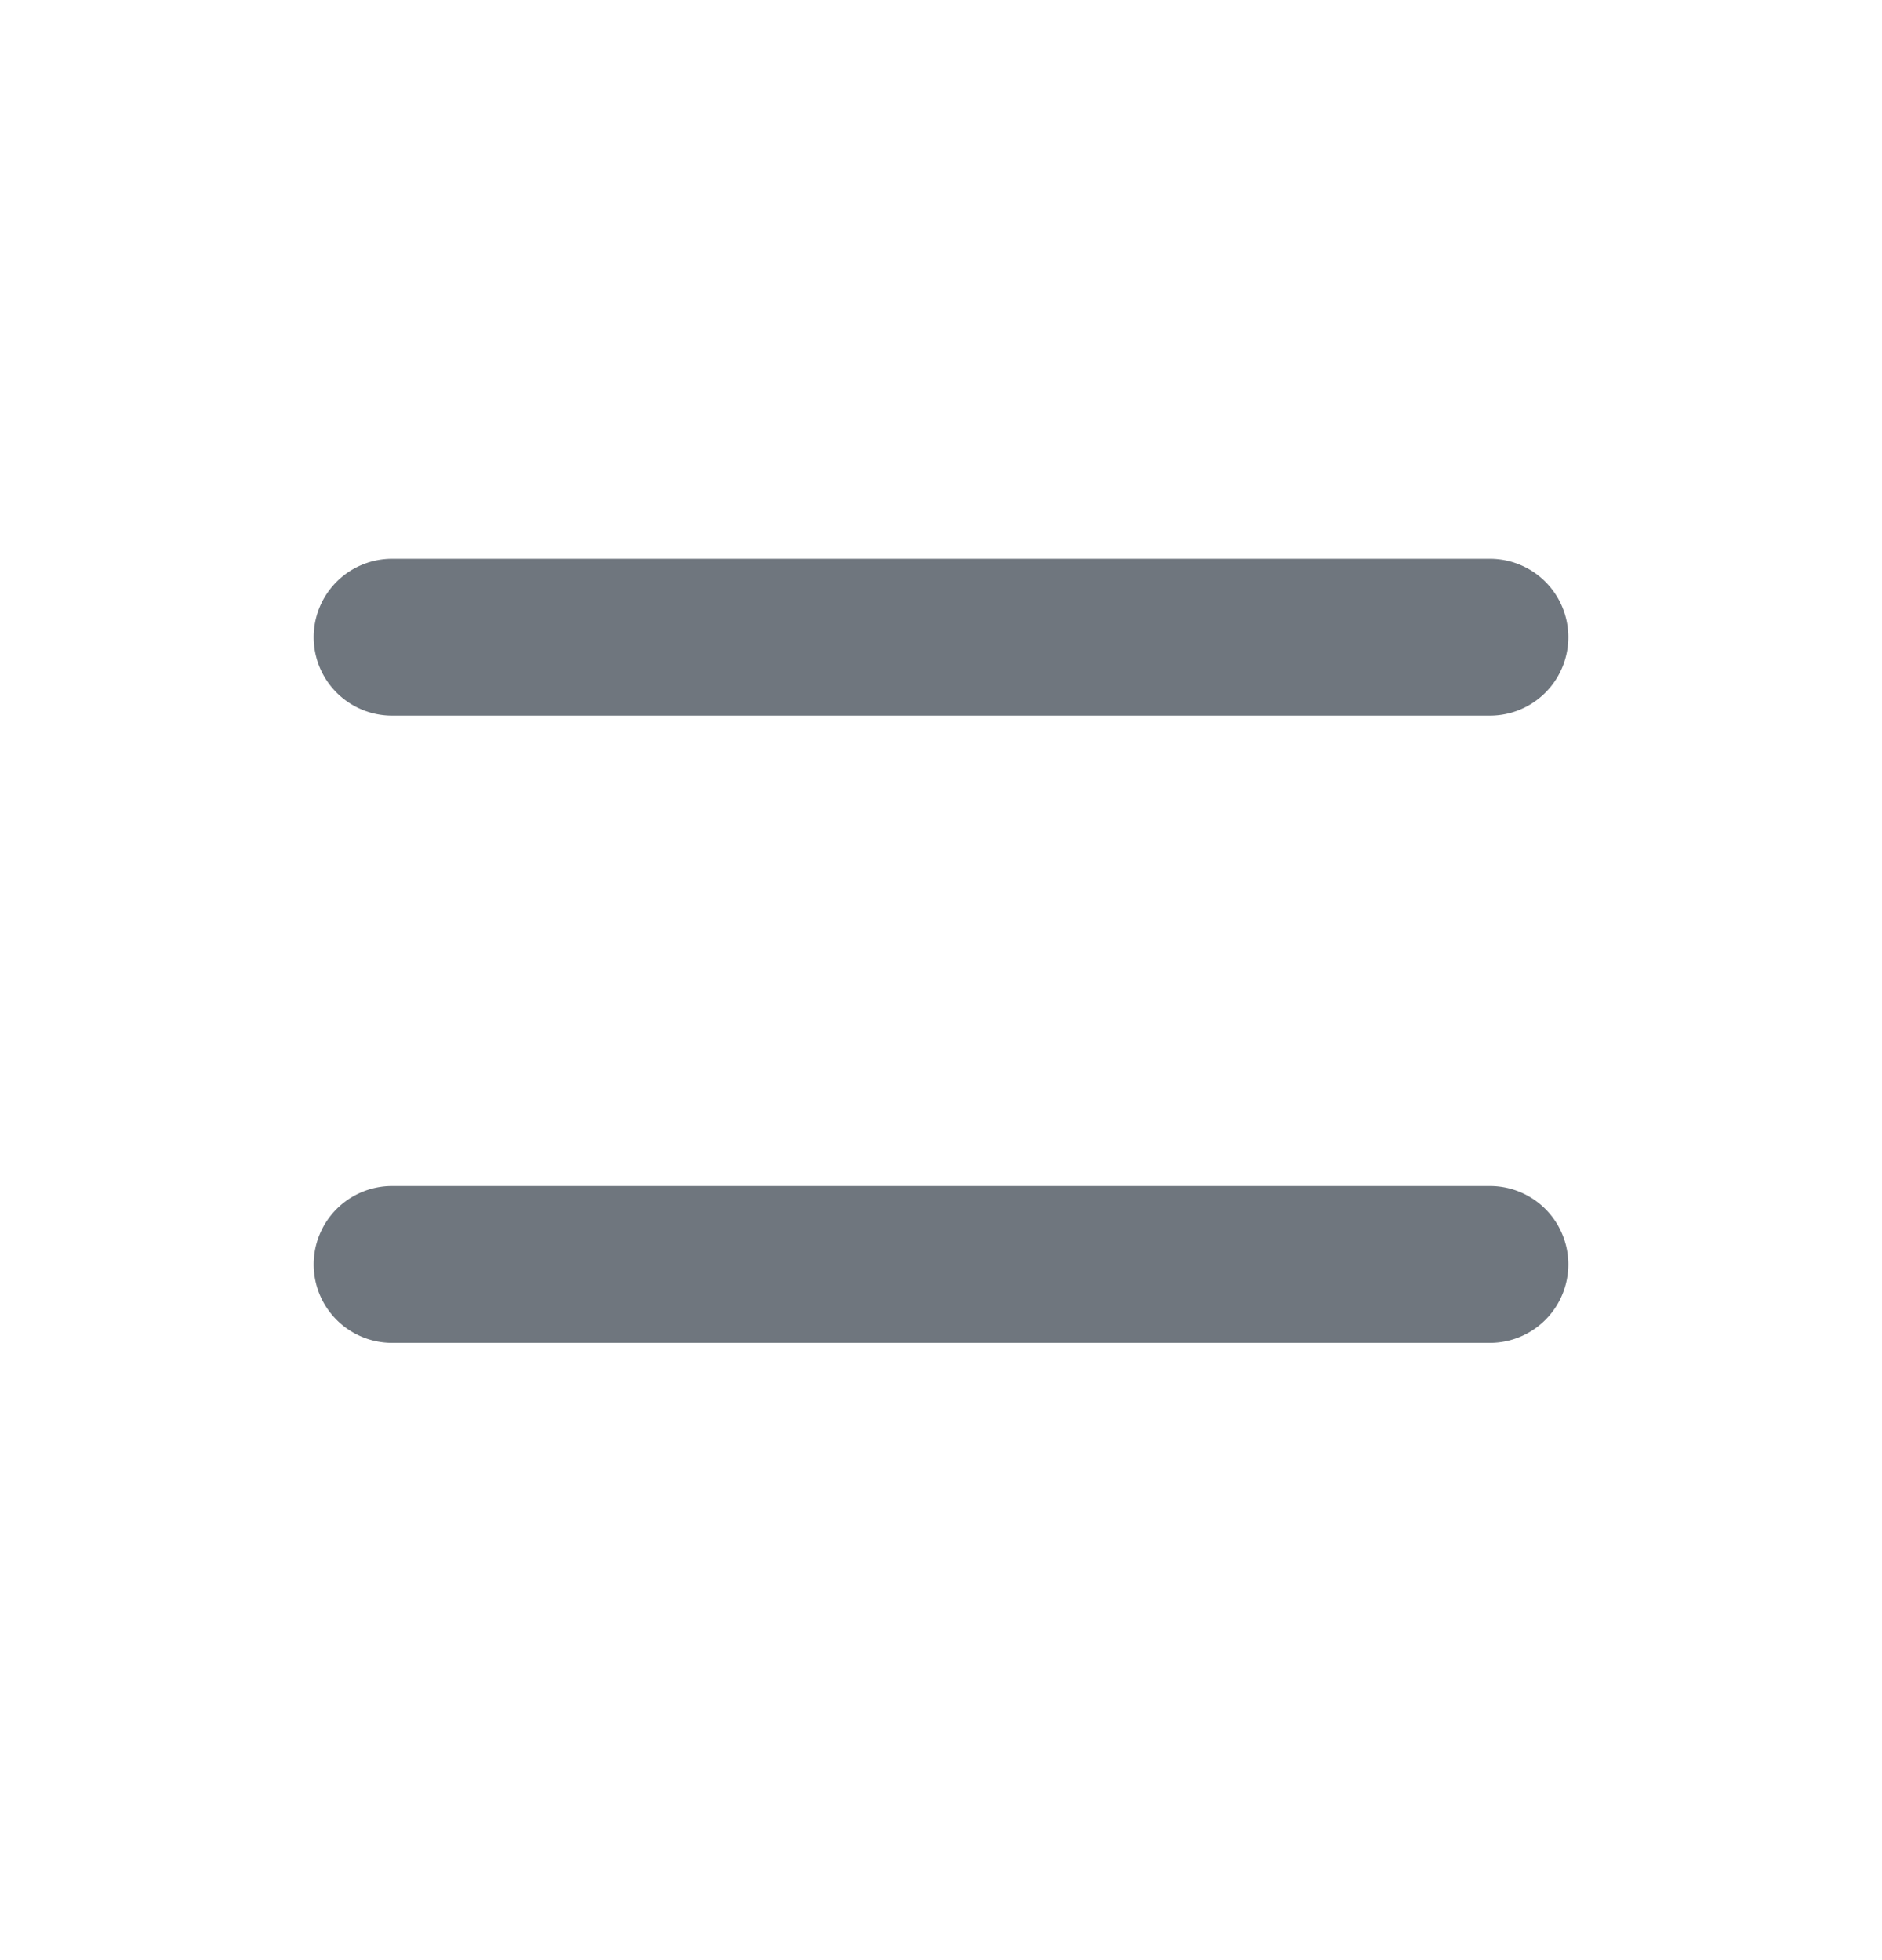 <svg width="24" height="25" viewBox="0 0 24 25" fill="none" xmlns="http://www.w3.org/2000/svg"><path fill-rule="evenodd" clip-rule="evenodd" d="M4 16.127a1 1 0 0 1 1-1h14a1 1 0 1 1 0 2H5a1 1 0 0 1-1-1Zm0-8a1 1 0 0 1 1-1h14a1 1 0 1 1 0 2H5a1 1 0 0 1-1-1Z" fill="#6F767E"/></svg>